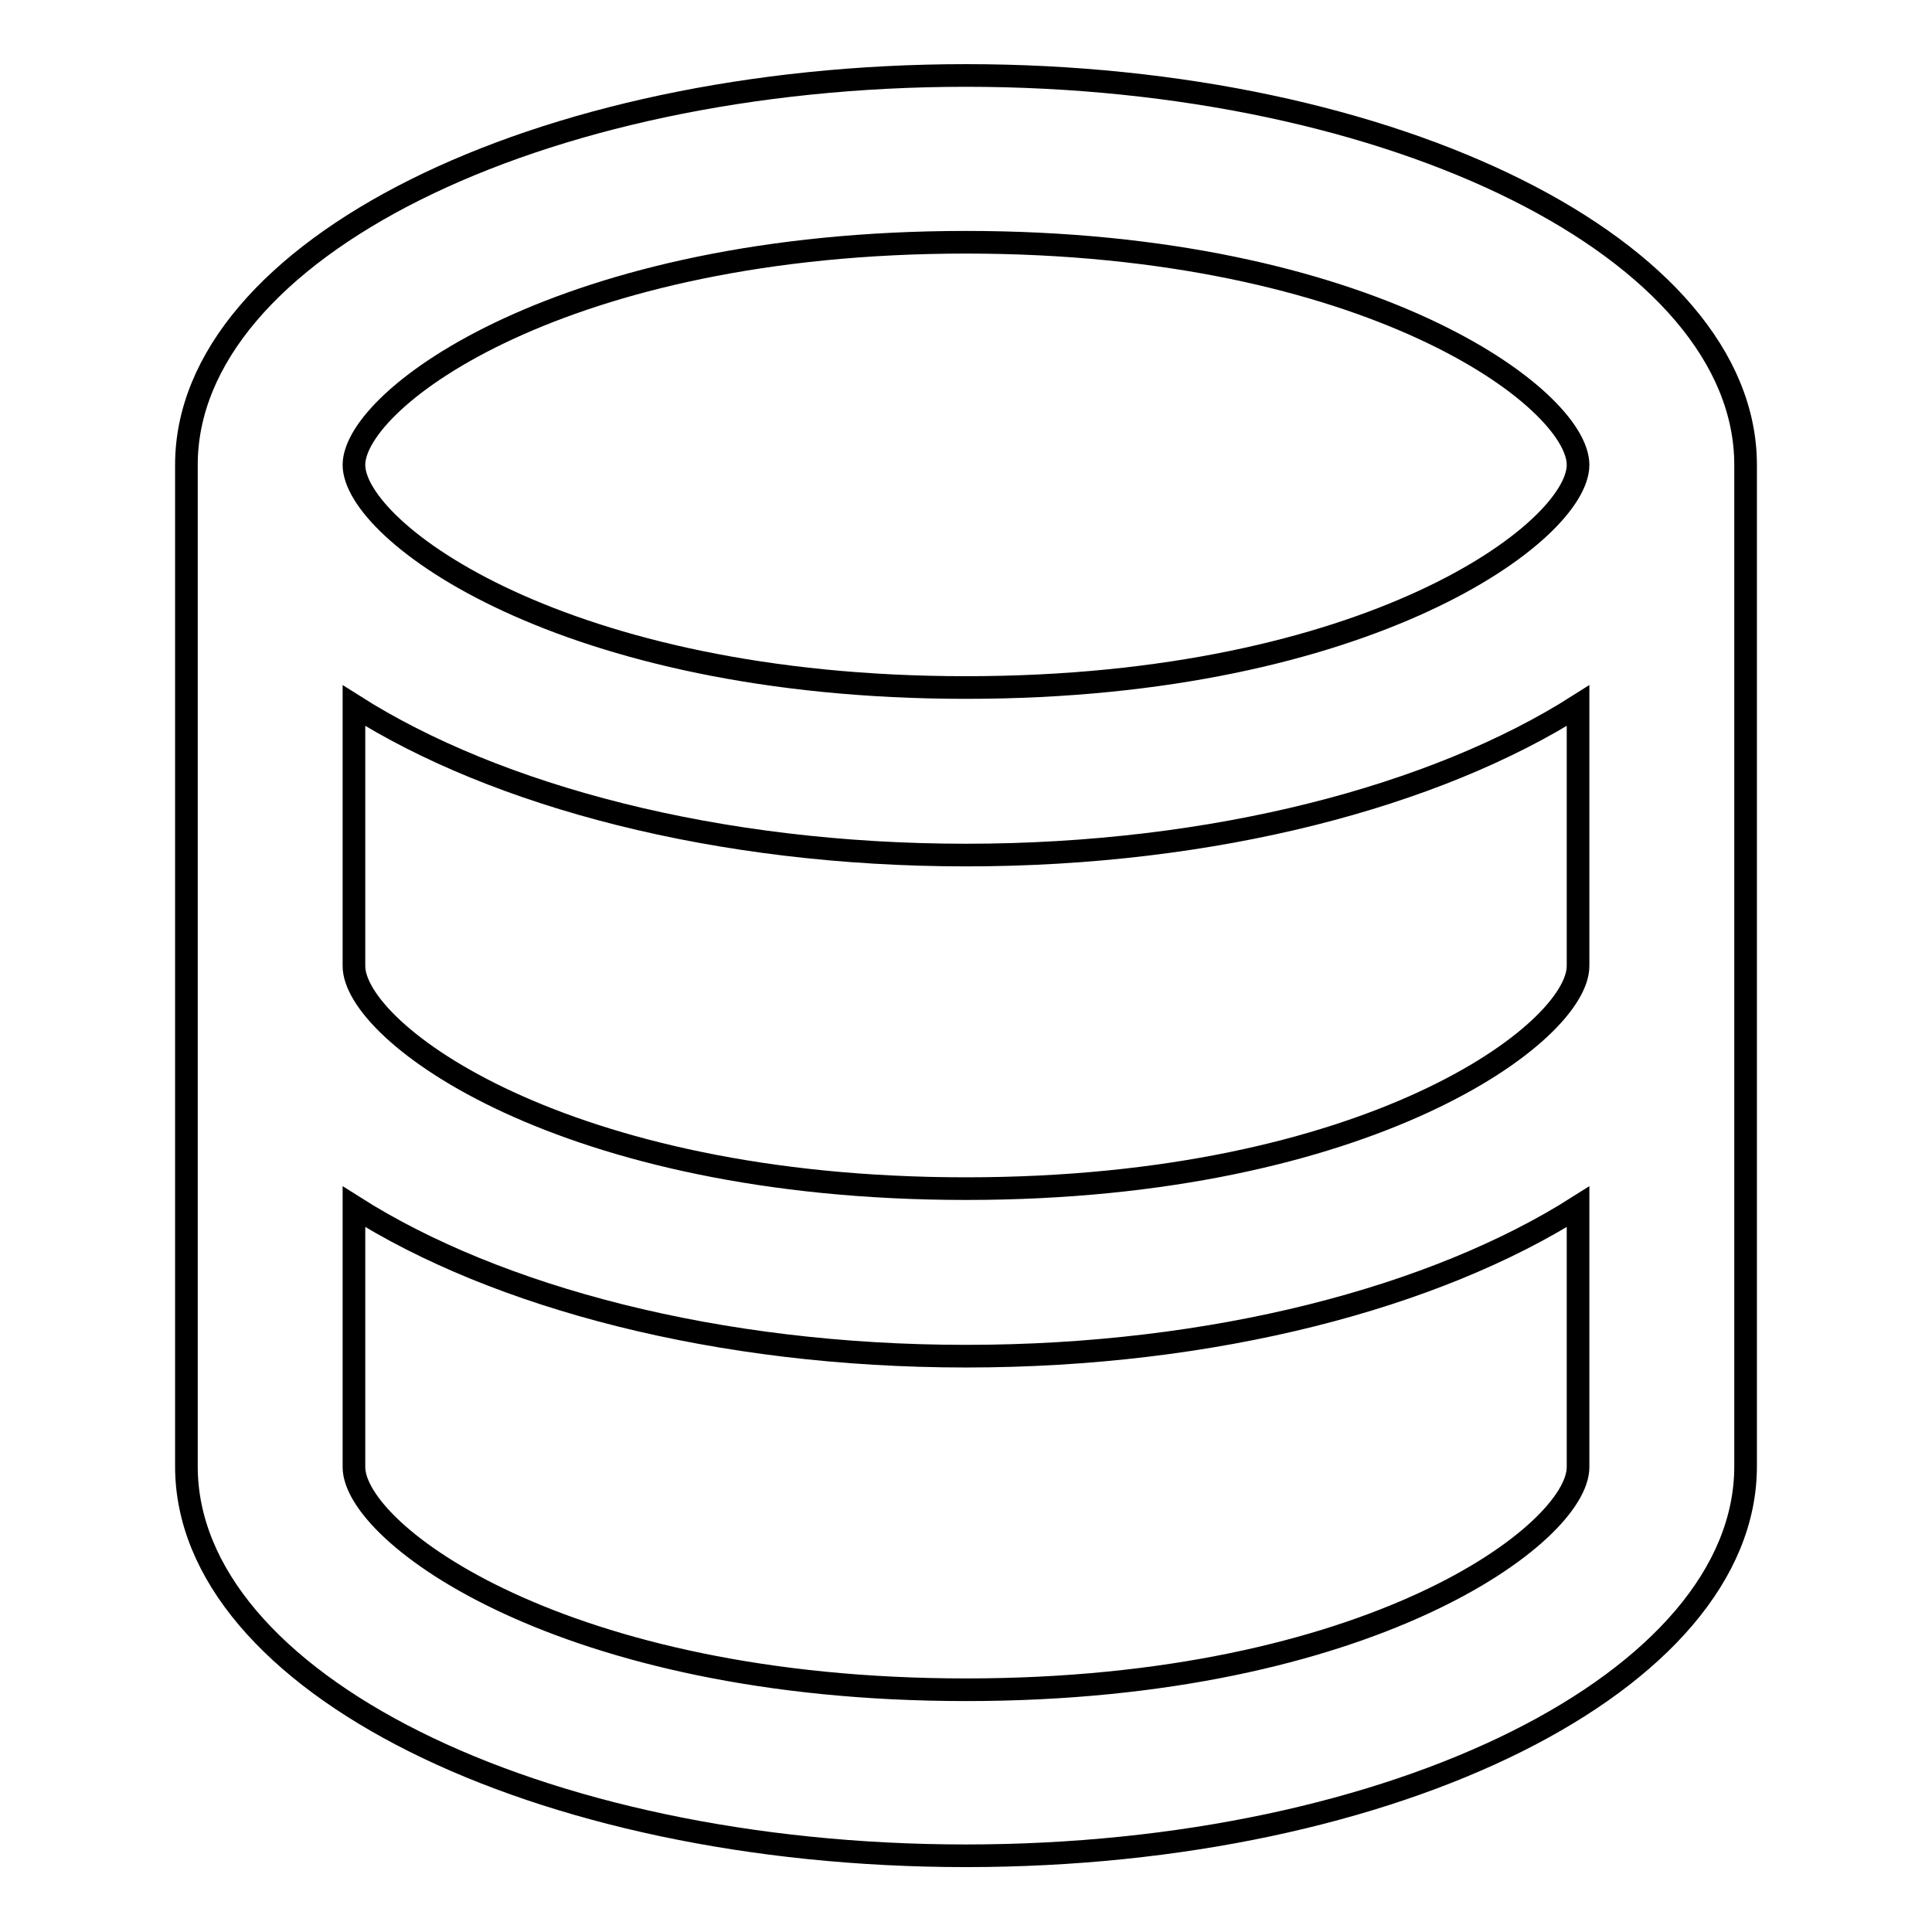 <?xml version="1.0" encoding="utf-8"?>
<!-- Svg Vector Icons : http://www.onlinewebfonts.com/icon -->
<!DOCTYPE svg PUBLIC "-//W3C//DTD SVG 1.1//EN" "http://www.w3.org/Graphics/SVG/1.1/DTD/svg11.dtd">
<svg version="1.1" xmlns="http://www.w3.org/2000/svg" xmlns:xlink="http://www.w3.org/1999/xlink" x="0px" y="0px" viewBox="0 0 256 256" enable-background="new 0 0 256 256" xml:space="preserve">
<g><g><g><g id="Storage"><g><path stroke-width="3" fill-opacity="0" stroke="#000000"  d="M128,10C71.1,10,24.7,33.2,24.7,61.6v132.7c0,28.5,46.3,51.6,103.3,51.6c56.9,0,103.3-23.2,103.3-51.6V61.6C231.3,33.2,184.9,10,128,10z M209.1,194.4c0,8.8-27.6,29.5-81.1,29.5c-53.5,0-81.1-20.7-81.1-29.5v-34.5c18.9,12,48.2,19.8,81.1,19.8s62.2-7.8,81.1-19.8V194.4z M209.1,128c0,8.8-27.6,29.5-81.1,29.5c-53.5,0-81.1-20.7-81.1-29.5V93.5c18.9,12,48.2,19.8,81.1,19.8s62.2-7.8,81.1-19.8V128z M128,91.1c-53.5,0-81.1-20.7-81.1-29.5c0-8.8,27.6-29.5,81.1-29.5c53.5,0,81.1,20.7,81.1,29.5C209.1,70.4,181.5,91.1,128,91.1z"/></g></g></g><g></g><g></g><g></g><g></g><g></g><g></g><g></g><g></g><g></g><g></g><g></g><g></g><g></g><g></g><g></g></g></g>
</svg>
